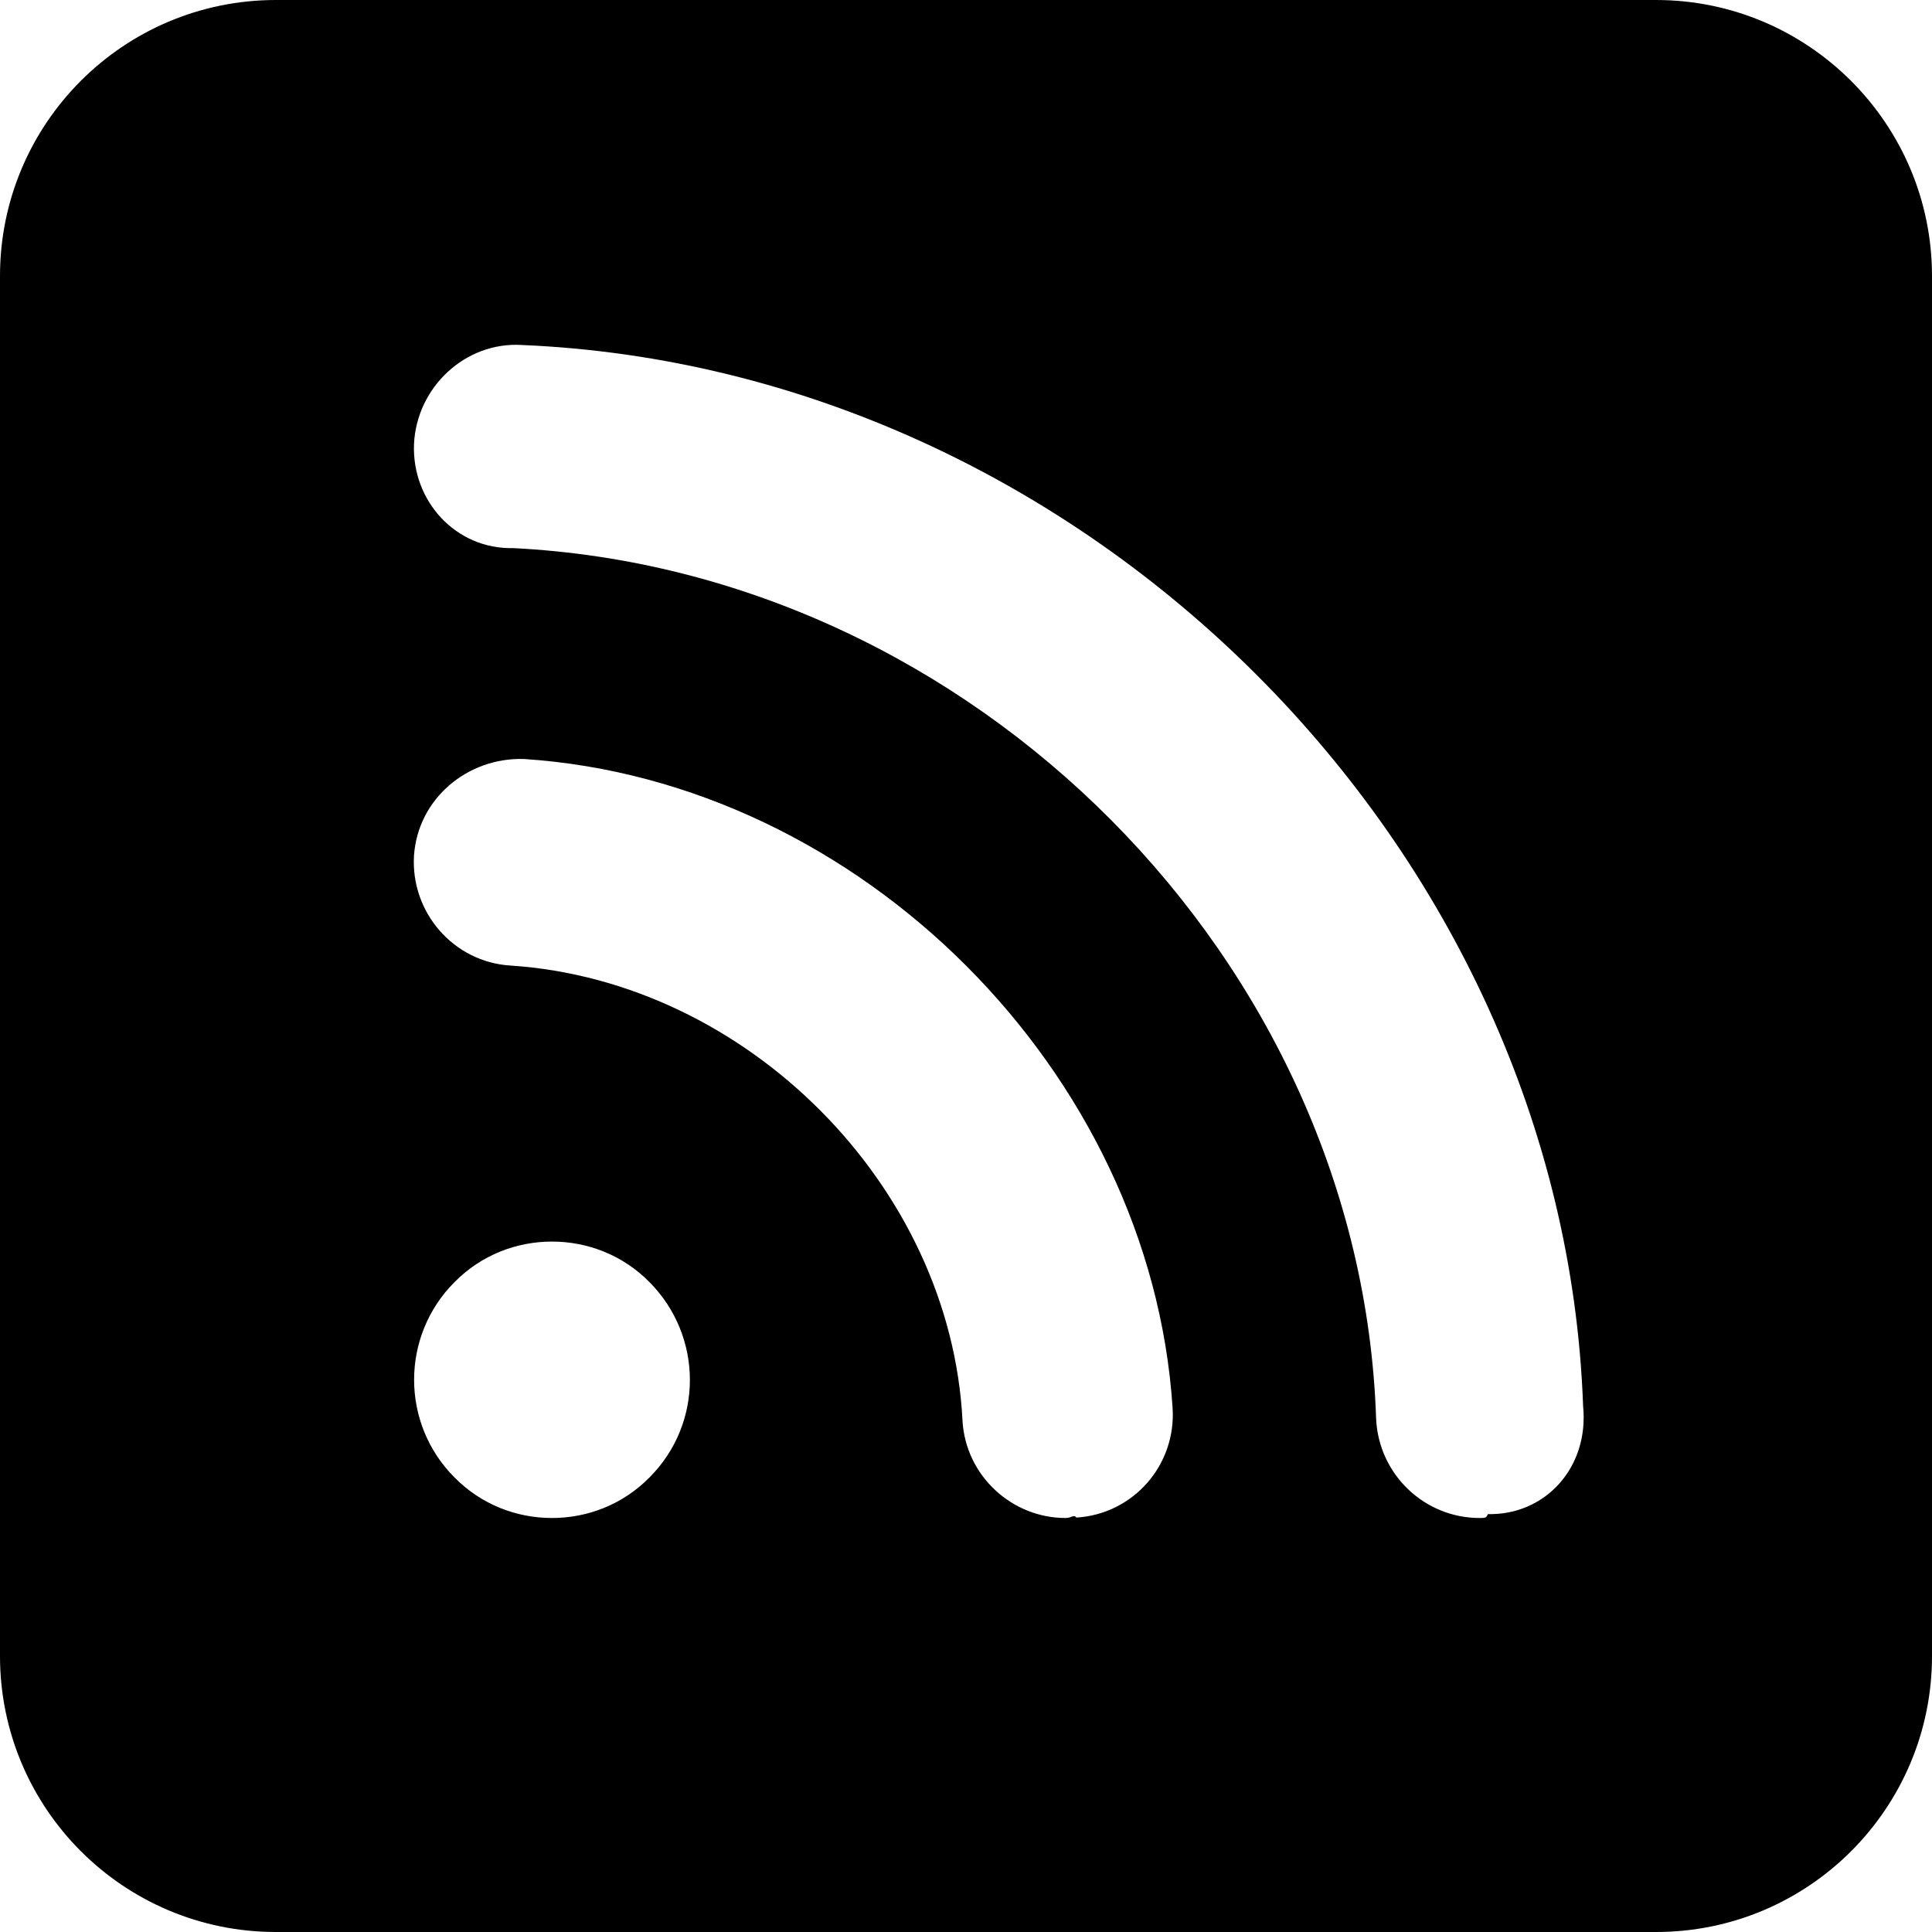 <?xml version="1.0" encoding="utf-8"?>
<!-- Generator: Adobe Illustrator 27.3.1, SVG Export Plug-In . SVG Version: 6.00 Build 0)  -->
<svg version="1.1" id="Capa_1" xmlns="http://www.w3.org/2000/svg" xmlns:xlink="http://www.w3.org/1999/xlink" x="0px" y="0px"
	 viewBox="0 0 448 448" style="enable-background:new 0 0 448 448;" xml:space="preserve">
<path d="M384,0H64C28.6,0,0,28.7,0,64v320c0,35.3,28.6,64,64,64h320c35.4,0,64-28.7,64-64V64C448,28.7,419.3,0,384,0z M150.6,342.6
	c-6.2,6.3-14.4,9.4-22.6,9.4s-16.4-3.1-22.6-9.4c-12.5-12.5-12.5-32.8,0-45.3c6.2-6.3,14.4-9.4,22.6-9.4s16.4,3.1,22.6,9.4
	C163.1,309.9,163.1,330.1,150.6,342.6z M249.6,351.9c-0.6-0.8-1.1,0.1-2.5,0.1c-12.5,0-23.1-9.8-23.9-22.4
	c-2.7-54.7-50.1-102.1-104.8-105.7c-13.2-0.8-23.2-12.3-22.4-25.5c0.9-13.2,12.4-22.8,25.5-22.4c77.9,5.1,145.3,72.5,150.4,150.4
	C272.8,339.7,262.8,351.1,249.6,351.9z M345,351.1c-0.3,0.9-0.7,0.9-1.9,0.9c-12.8,0-23.4-10.1-24-23
	c-3.5-106.4-93.7-196.6-200.1-201.9c-13.2,0.3-23.5-10.8-23-24.1c0.6-13.2,11.9-23.8,25-23c130.7,5.5,241.5,116.3,246.1,246.1
	C368.5,340.3,358.3,351.4,345,351.1z"/>
</svg>

